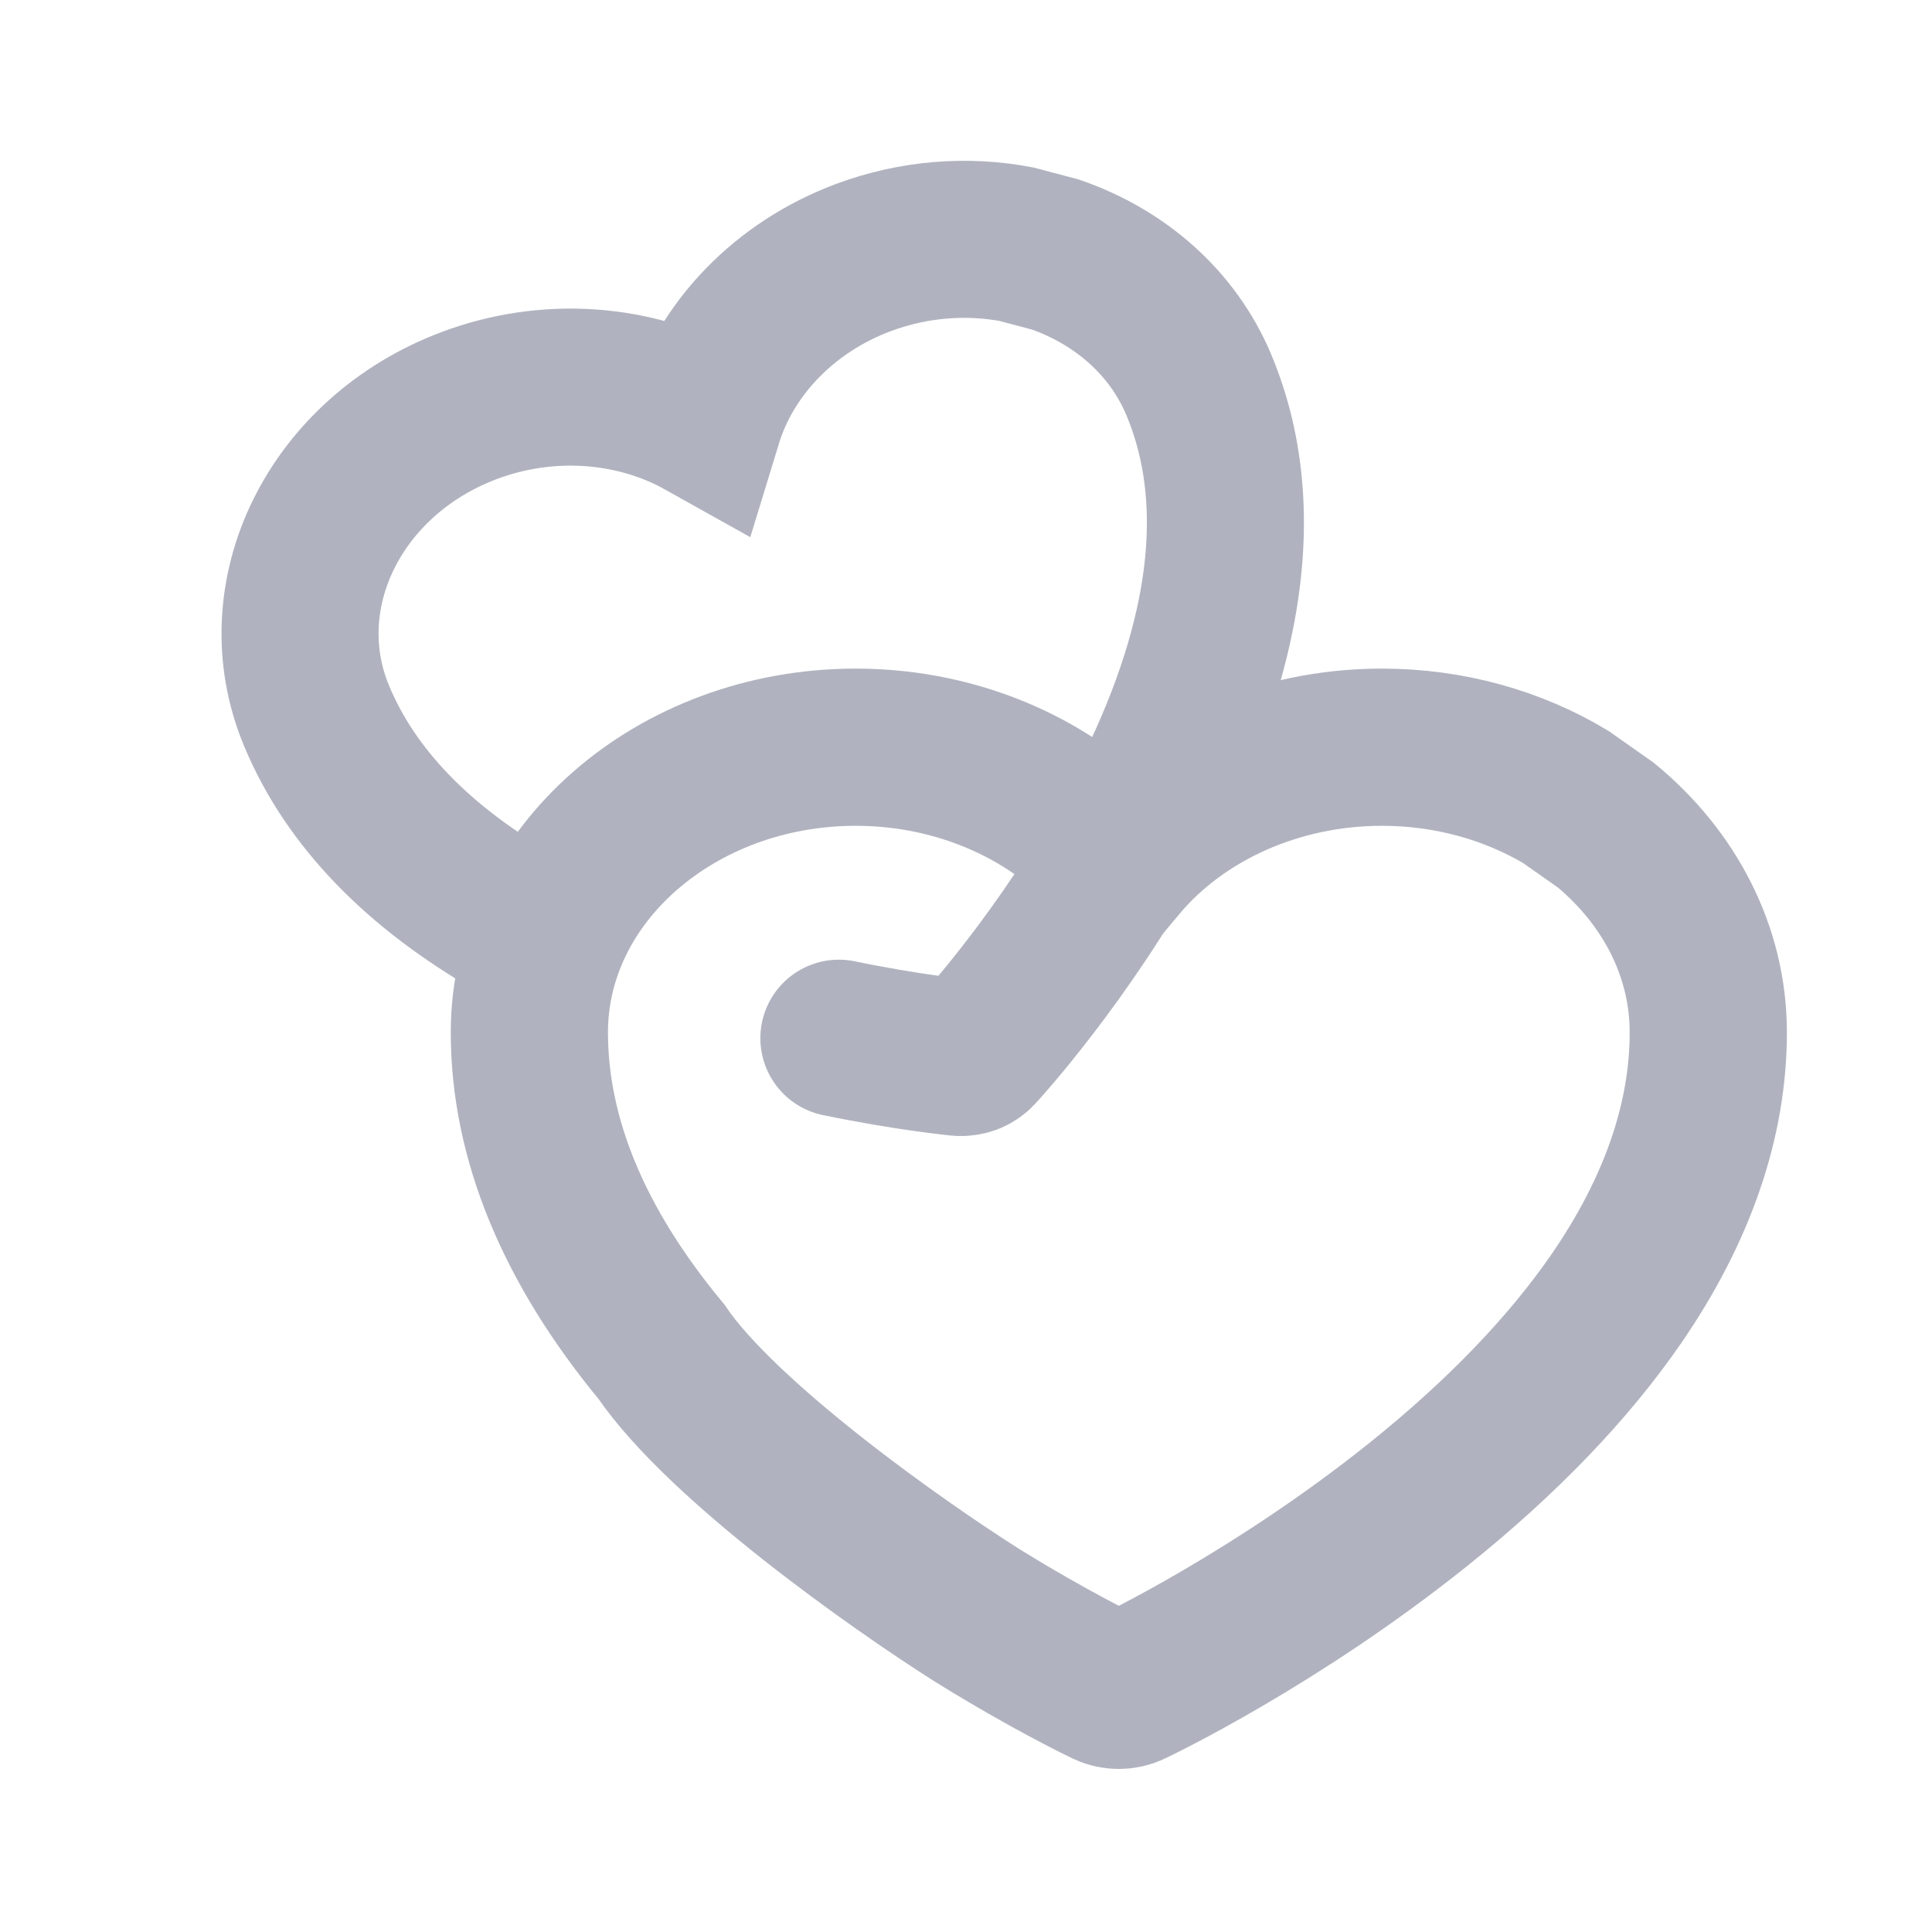 <svg width="24" height="24" viewBox="0 0 24 24" fill="none" xmlns="http://www.w3.org/2000/svg">
<path d="M17.166 9.282C18.012 9.282 18.798 9.51 19.449 9.899L19.948 10.25C20.731 10.896 21.221 11.811 21.221 12.824C21.221 13.918 20.837 15.03 20.081 16.13C19.484 16.997 18.655 17.859 17.616 18.691C15.856 20.101 14.123 20.93 14.05 20.964C14.003 20.987 13.951 20.998 13.899 20.998C13.846 20.998 13.794 20.987 13.746 20.964C13.709 20.946 13.048 20.631 12.136 20.065C11.146 19.439 8.976 17.907 8.216 16.791C7.127 15.476 6.576 14.145 6.576 12.824C6.576 10.871 8.395 9.282 10.631 9.282C11.93 9.282 13.14 9.827 13.899 10.73C14.657 9.827 15.867 9.282 17.166 9.282Z" stroke="#B0B3BF" stroke-width="1.953" stroke-linecap="round"/>
<path d="M10.421 12.897C11.285 13.075 11.881 13.132 11.915 13.136C11.958 13.139 12.001 13.133 12.04 13.119C12.079 13.104 12.114 13.081 12.143 13.05C12.186 13.003 13.216 11.88 14.08 10.303C14.591 9.371 14.934 8.476 15.102 7.643C15.315 6.586 15.245 5.624 14.893 4.783C14.568 4.005 13.908 3.439 13.114 3.163L12.628 3.034C12.016 2.918 11.354 2.964 10.721 3.201C9.749 3.566 9.018 4.325 8.741 5.231C7.883 4.751 6.802 4.672 5.831 5.037C4.157 5.665 3.306 7.396 3.934 8.896C4.358 9.911 5.198 10.778 6.436 11.483" stroke="#B0B3BF" stroke-width="1.951" stroke-linecap="round"/>
</svg>
